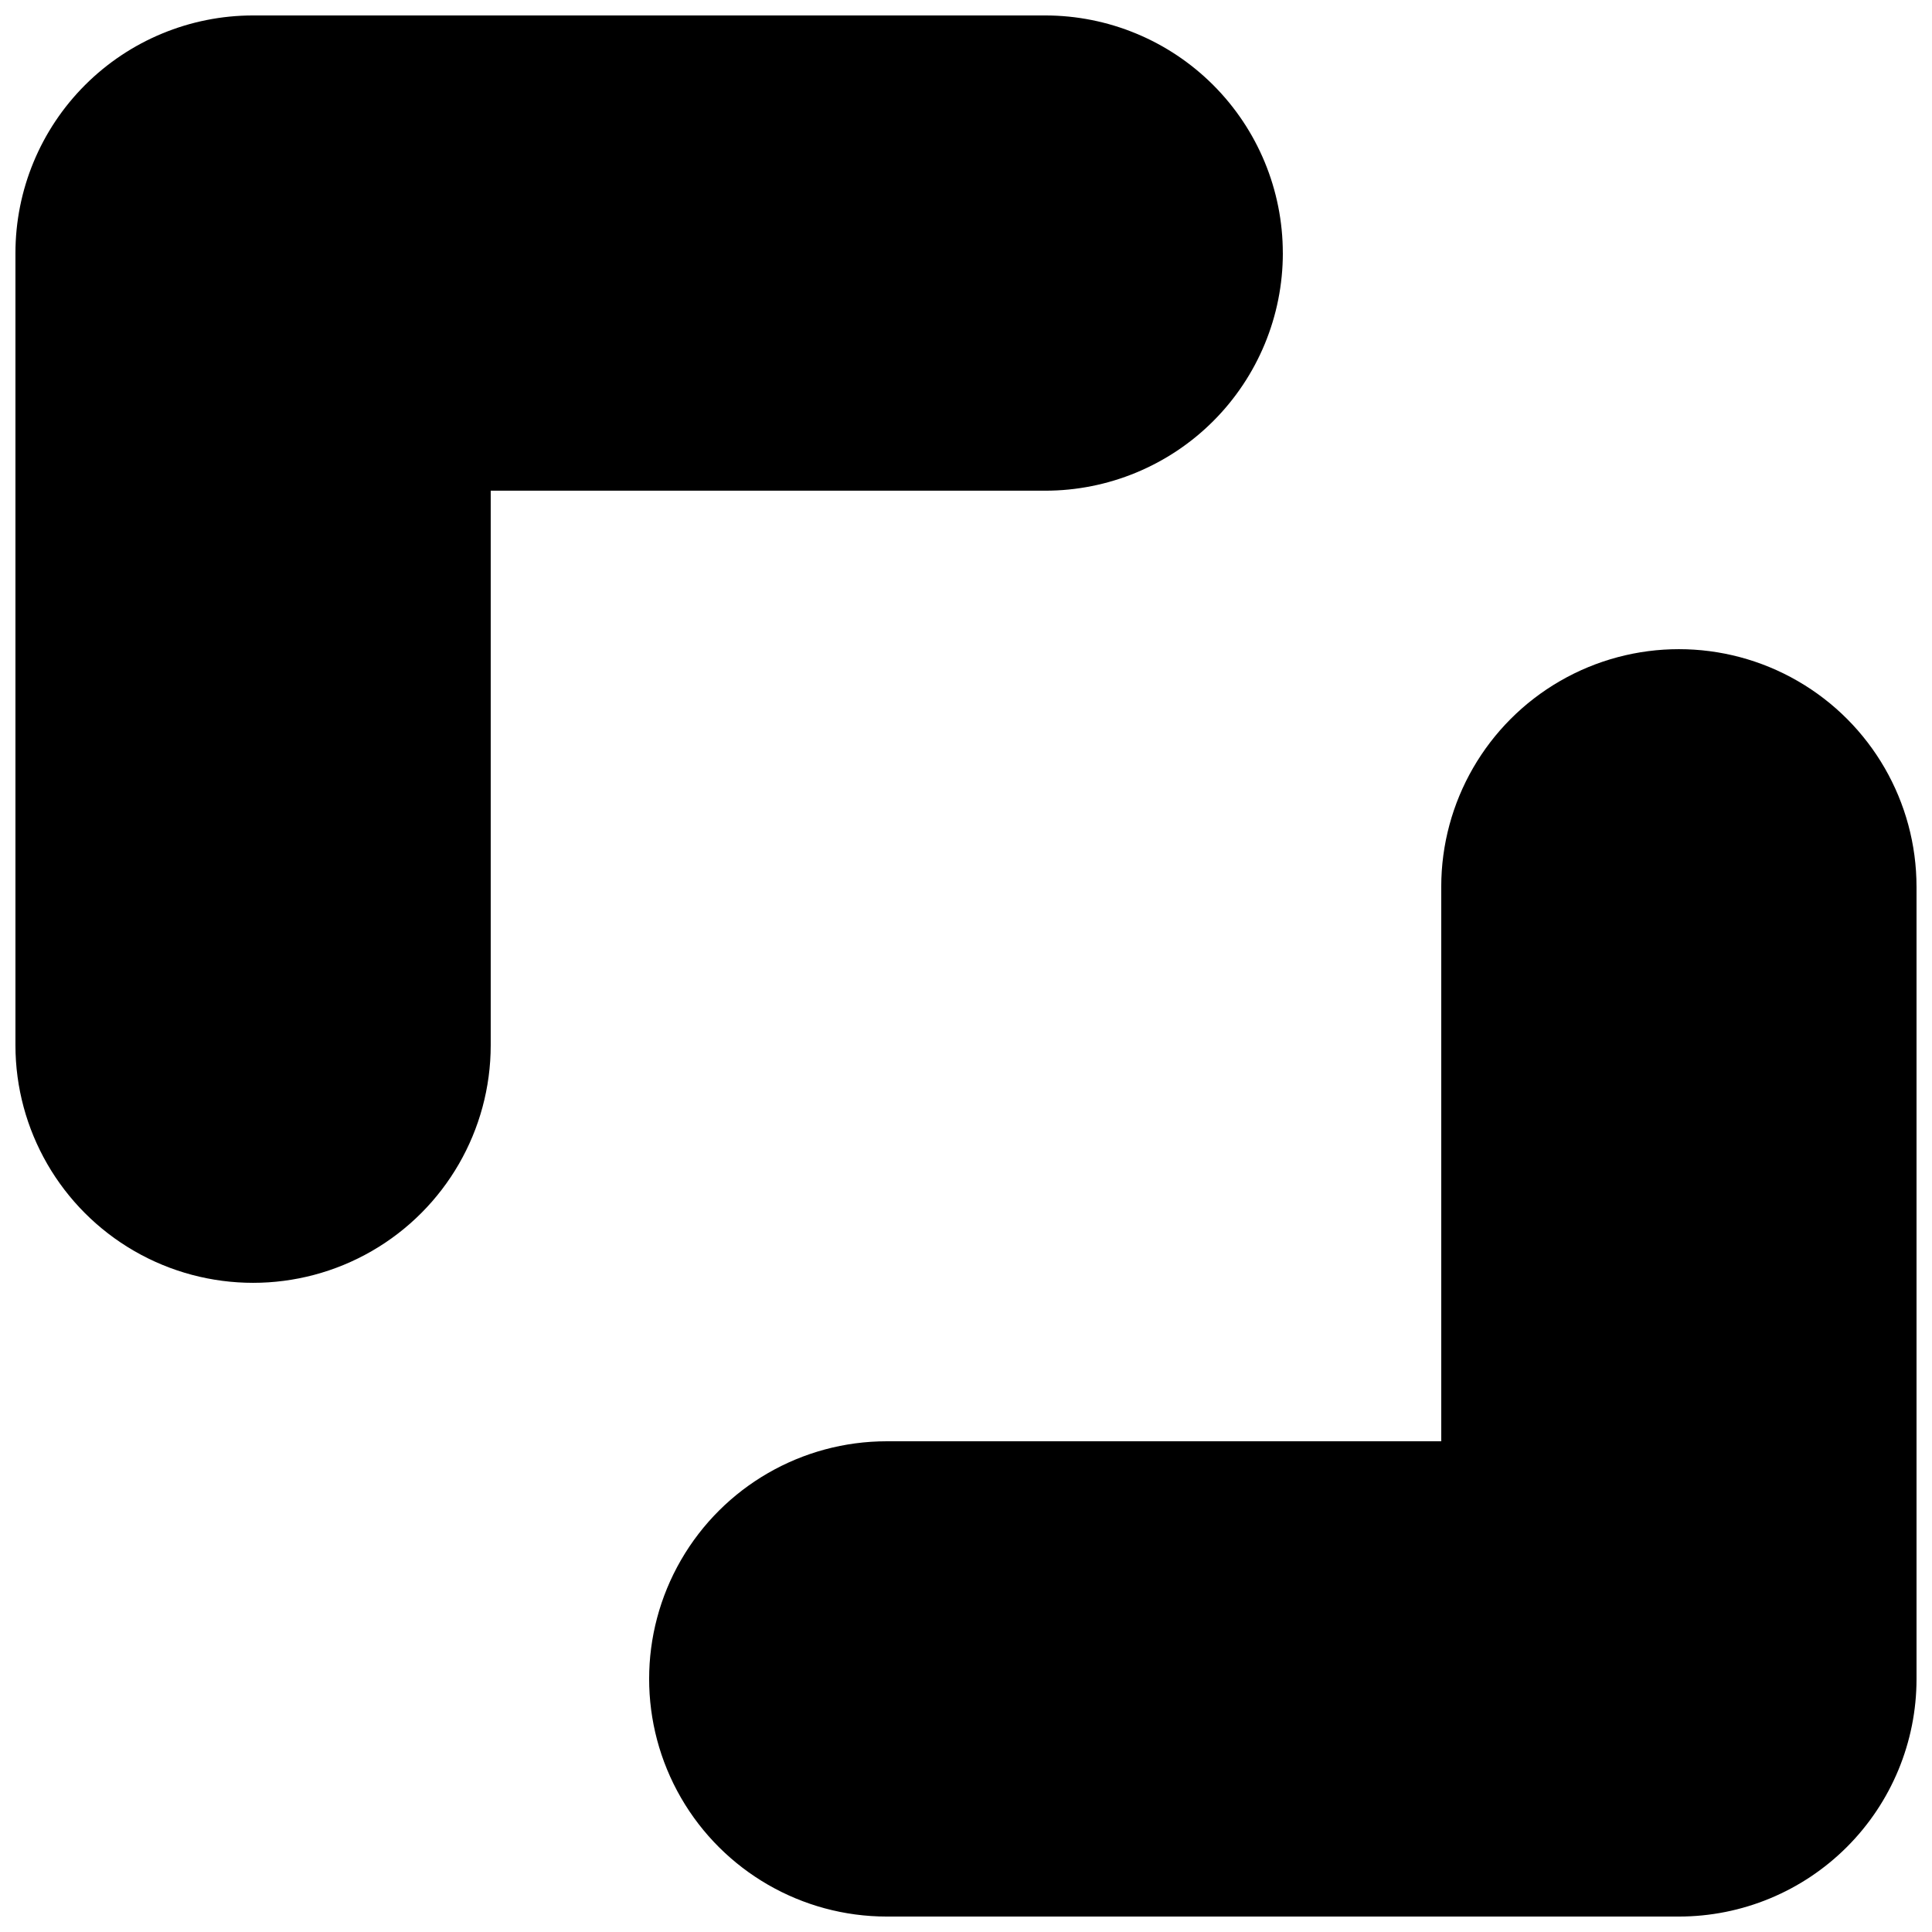 <?xml version="1.0" encoding="UTF-8"?>
<!-- Uploaded to: ICON Repo, www.svgrepo.com, Generator: ICON Repo Mixer Tools -->
<svg width="800px" height="800px" version="1.1" viewBox="144 144 512 512" xmlns="http://www.w3.org/2000/svg">
 <defs>
  <clipPath id="a">
   <path d="m148.09 148.09h503.81v503.81h-503.81z"/>
  </clipPath>
 </defs>
 <g clip-path="url(#a)">
  <path d="m651.9 379.01v209.92c0 16.703-6.633 32.723-18.445 44.531-11.809 11.812-27.828 18.445-44.531 18.445h-209.92c-22.5 0-43.289-12.004-54.539-31.488-11.25-19.484-11.25-43.488 0-62.977 11.25-19.484 32.039-31.488 54.539-31.488h146.94v-146.94c0-22.5 12.004-43.289 31.488-54.539 19.488-11.25 43.492-11.25 62.977 0 19.484 11.25 31.488 32.039 31.488 54.539zm-167.94-167.94c0-16.703-6.633-32.723-18.445-44.531-11.809-11.809-27.828-18.445-44.527-18.445h-209.92c-16.703 0-32.723 6.637-44.531 18.445-11.809 11.809-18.445 27.828-18.445 44.531v209.92c0 22.496 12.004 43.289 31.488 54.539 19.484 11.246 43.492 11.246 62.977 0 19.484-11.25 31.488-32.043 31.488-54.539v-146.95h146.95c16.699 0 32.719-6.637 44.527-18.445 11.812-11.812 18.445-27.828 18.445-44.531z"/>
 </g>
</svg>